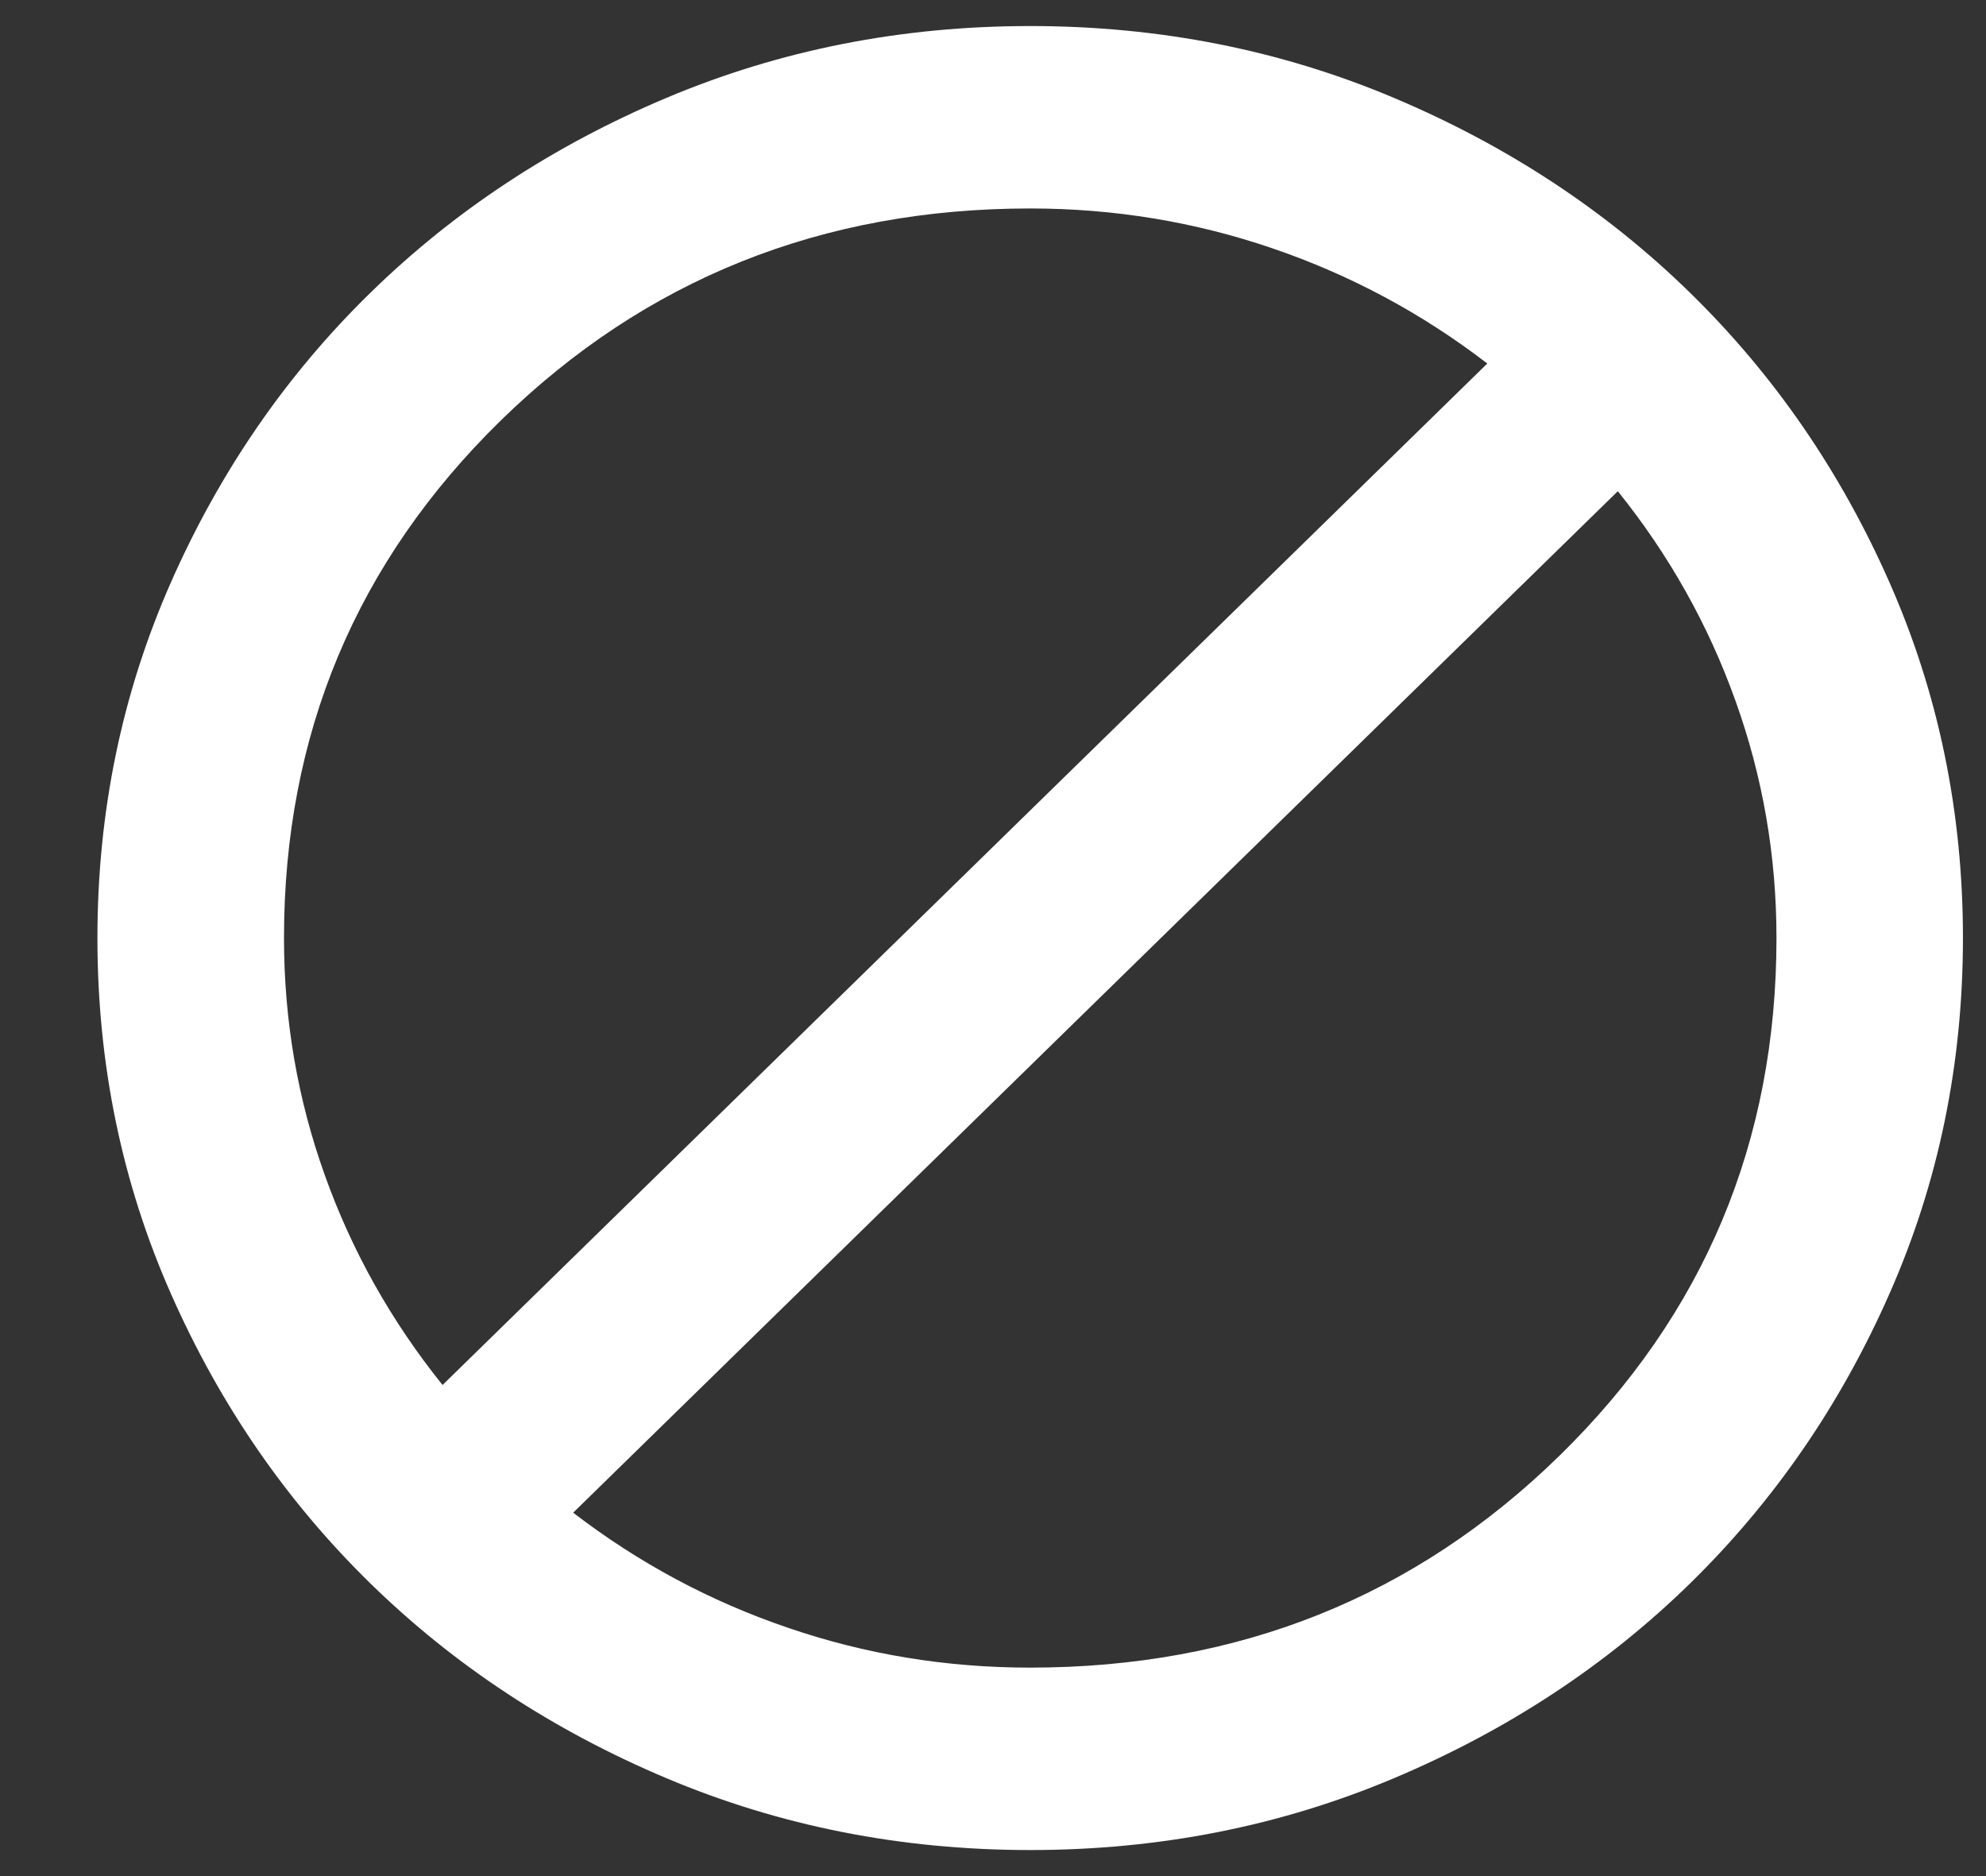 <svg width="18" height="17" viewBox="0 0 18 17" fill="none" xmlns="http://www.w3.org/2000/svg">
<rect x="0" y="0" width="18" height="17" fill="#333333" stroke="none"/>
<path d="M9.337 16.764C8.168 16.764 7.069 16.547 6.04 16.113C5.011 15.679 4.117 15.091 3.356 14.347C2.595 13.603 1.993 12.729 1.549 11.723C1.105 10.718 0.883 9.643 0.883 8.5C0.883 7.357 1.105 6.283 1.549 5.277C1.993 4.272 2.595 3.397 3.356 2.654C4.117 1.91 5.011 1.321 6.04 0.887C7.069 0.453 8.168 0.236 9.337 0.236C10.507 0.236 11.606 0.453 12.634 0.887C13.663 1.321 14.558 1.91 15.319 2.654C16.079 3.397 16.682 4.272 17.125 5.277C17.569 6.283 17.791 7.357 17.791 8.5C17.791 9.643 17.569 10.718 17.125 11.723C16.682 12.729 16.079 13.603 15.319 14.347C14.558 15.091 13.663 15.679 12.634 16.113C11.606 16.547 10.507 16.764 9.337 16.764ZM9.337 15.111C11.225 15.111 12.825 14.471 14.135 13.19C15.445 11.909 16.101 10.346 16.101 8.5C16.101 7.756 15.977 7.04 15.73 6.352C15.484 5.663 15.128 5.029 14.663 4.451L5.195 13.707C5.786 14.161 6.434 14.509 7.139 14.749C7.844 14.991 8.576 15.111 9.337 15.111ZM4.011 12.55L13.48 3.294C12.888 2.839 12.24 2.492 11.535 2.251C10.831 2.01 10.098 1.889 9.337 1.889C7.449 1.889 5.85 2.53 4.539 3.81C3.229 5.091 2.574 6.655 2.574 8.5C2.574 9.244 2.697 9.96 2.944 10.649C3.19 11.338 3.546 11.971 4.011 12.55Z" fill="white"/>
</svg>
